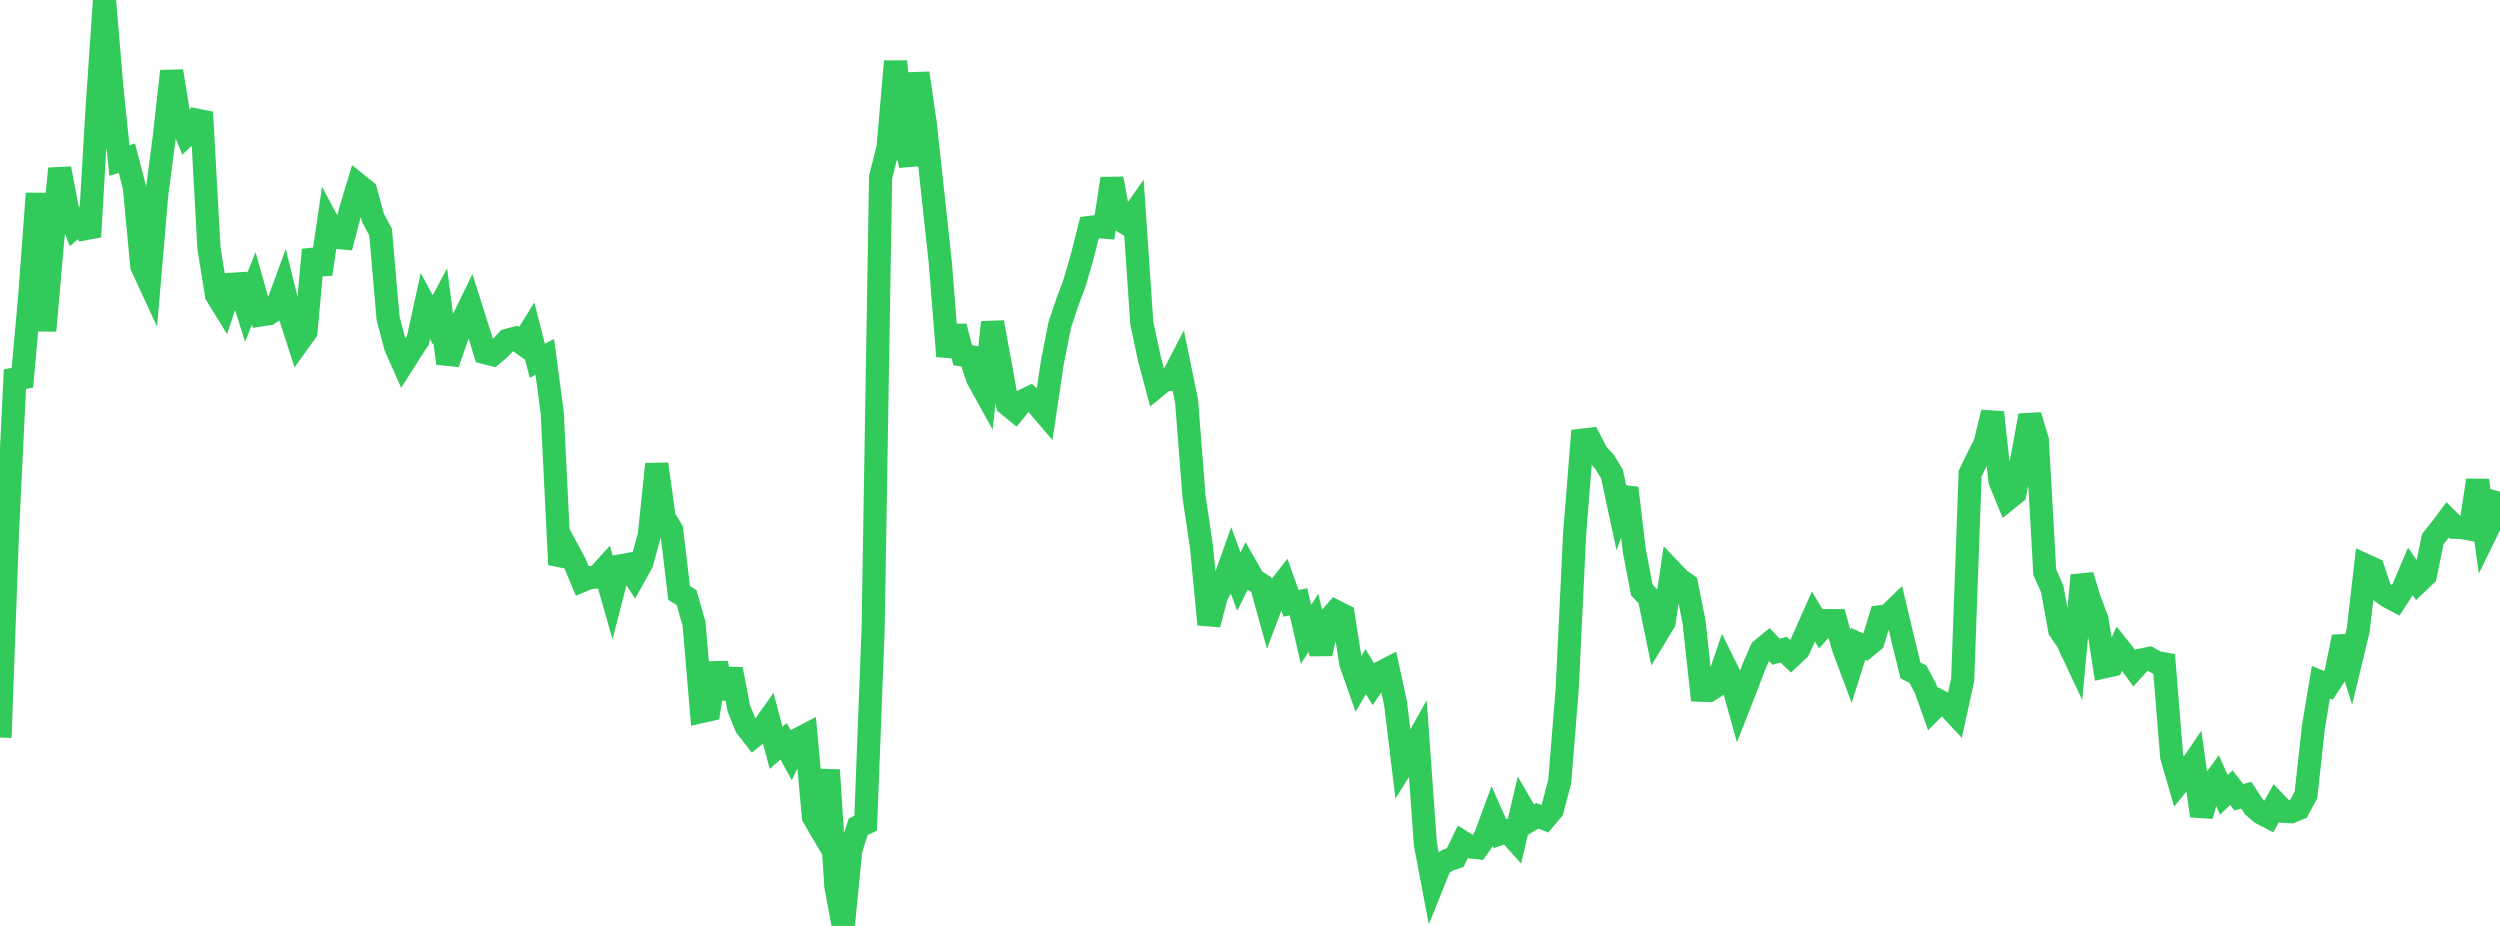 <?xml version="1.0" standalone="no"?>
<!DOCTYPE svg PUBLIC "-//W3C//DTD SVG 1.1//EN" "http://www.w3.org/Graphics/SVG/1.1/DTD/svg11.dtd">

<svg width="135" height="50" viewBox="0 0 135 50" preserveAspectRatio="none" 
  xmlns="http://www.w3.org/2000/svg"
  xmlns:xlink="http://www.w3.org/1999/xlink">


<polyline points="0.0, 39.825 0.403, 28.739 0.806, 20.469 1.209, 20.399 1.612, 15.928 2.015, 10.445 2.418, 17.862 2.821, 13.232 3.224, 9.104 3.627, 11.22 4.03, 12.249 4.433, 11.904 4.836, 12.786 5.239, 5.919 5.642, 0.0 6.045, 4.781 6.448, 8.671 6.851, 8.543 7.254, 10.094 7.657, 14.368 8.06, 15.241 8.463, 10.514 8.866, 7.444 9.269, 3.845 9.672, 6.306 10.075, 7.276 10.478, 6.897 10.881, 6.061 11.284, 13.403 11.687, 15.919 12.09, 16.573 12.493, 15.354 12.896, 15.327 13.299, 16.594 13.701, 15.571 14.104, 17.003 14.507, 16.942 14.91, 16.675 15.313, 15.579 15.716, 17.216 16.119, 18.468 16.522, 17.909 16.925, 13.488 17.328, 14.797 17.731, 12.054 18.134, 12.812 18.537, 12.851 18.94, 11.314 19.343, 9.984 19.746, 10.309 20.149, 11.783 20.552, 12.532 20.955, 17.177 21.358, 18.715 21.761, 19.622 22.164, 18.986 22.567, 18.376 22.97, 16.524 23.373, 17.272 23.776, 16.511 24.179, 19.621 24.582, 18.455 24.985, 17.303 25.388, 16.476 25.791, 17.75 26.194, 19.044 26.597, 19.146 27.0, 18.806 27.403, 18.371 27.806, 18.268 28.209, 18.557 28.612, 17.908 29.015, 19.486 29.418, 19.273 29.821, 22.295 30.224, 30.489 30.627, 29.643 31.03, 30.389 31.433, 31.353 31.836, 31.184 32.239, 31.161 32.642, 30.718 33.045, 32.134 33.448, 30.566 33.851, 30.494 34.254, 31.116 34.657, 30.392 35.06, 28.917 35.463, 25.061 35.866, 27.945 36.269, 28.628 36.672, 32.023 37.075, 32.27 37.478, 33.676 37.881, 38.423 38.284, 38.332 38.687, 35.811 39.09, 37.699 39.493, 36.142 39.896, 38.255 40.299, 39.244 40.701, 39.758 41.104, 39.43 41.507, 38.863 41.91, 40.384 42.313, 40.027 42.716, 40.761 43.119, 39.908 43.522, 39.698 43.925, 44.111 44.328, 44.799 44.731, 41.584 45.134, 47.83 45.537, 50.0 45.94, 45.899 46.343, 44.645 46.746, 44.452 47.149, 33.949 47.552, 9.564 47.955, 7.974 48.358, 3.317 48.761, 7.262 49.164, 8.921 49.567, 3.952 49.97, 6.725 50.373, 10.454 50.776, 14.179 51.179, 19.237 51.582, 17.631 51.985, 19.175 52.388, 19.253 52.791, 20.439 53.194, 21.17 53.597, 17.404 54.0, 19.615 54.403, 21.831 54.806, 22.161 55.209, 21.664 55.612, 21.471 56.015, 21.844 56.418, 22.317 56.821, 19.605 57.224, 17.56 57.627, 16.348 58.03, 15.264 58.433, 13.876 58.836, 12.282 59.239, 12.232 59.642, 12.267 60.045, 9.645 60.448, 11.842 60.851, 12.09 61.254, 11.511 61.657, 17.451 62.06, 19.342 62.463, 20.854 62.866, 20.524 63.269, 20.475 63.672, 19.695 64.075, 21.66 64.478, 26.816 64.881, 29.535 65.284, 33.721 65.687, 32.171 66.09, 31.437 66.493, 30.306 66.896, 31.41 67.299, 30.606 67.701, 31.311 68.104, 31.566 68.507, 33.026 68.91, 31.963 69.313, 31.449 69.716, 32.58 70.119, 32.498 70.522, 34.263 70.925, 33.633 71.328, 35.296 71.731, 33.479 72.134, 33.023 72.537, 33.225 72.94, 35.809 73.343, 36.957 73.746, 36.267 74.149, 36.924 74.552, 36.324 74.955, 36.115 75.358, 37.967 75.761, 41.293 76.164, 40.646 76.567, 39.93 76.97, 45.582 77.373, 47.704 77.776, 46.703 78.179, 46.448 78.582, 46.309 78.985, 45.479 79.388, 45.73 79.791, 45.774 80.194, 45.208 80.597, 44.113 81.0, 45.018 81.403, 44.871 81.806, 45.322 82.209, 43.603 82.612, 44.295 83.015, 44.054 83.418, 44.211 83.821, 43.732 84.224, 42.213 84.627, 37.244 85.03, 28.834 85.433, 23.768 85.836, 23.721 86.239, 24.493 86.642, 24.933 87.045, 25.595 87.448, 27.465 87.851, 26.356 88.254, 29.734 88.657, 31.854 89.06, 32.286 89.463, 34.25 89.866, 33.585 90.269, 30.853 90.672, 31.276 91.075, 31.563 91.478, 33.58 91.881, 37.273 92.284, 37.287 92.687, 37.032 93.09, 35.852 93.493, 36.67 93.896, 38.118 94.299, 37.092 94.701, 36.028 95.104, 35.102 95.507, 34.768 95.91, 35.194 96.313, 35.08 96.716, 35.459 97.119, 35.082 97.522, 34.205 97.925, 33.294 98.328, 33.966 98.731, 33.513 99.134, 33.516 99.537, 34.966 99.94, 36.042 100.343, 34.769 100.746, 34.954 101.149, 34.621 101.552, 33.302 101.955, 33.246 102.358, 32.856 102.761, 34.549 103.164, 36.201 103.567, 36.405 103.97, 37.161 104.373, 38.292 104.776, 37.887 105.179, 38.112 105.582, 38.546 105.985, 36.704 106.388, 25.572 106.791, 24.739 107.194, 23.936 107.597, 22.269 108.0, 25.974 108.403, 26.959 108.806, 26.636 109.209, 24.653 109.612, 22.437 110.015, 23.764 110.418, 30.898 110.821, 31.81 111.224, 34.015 111.627, 34.604 112.03, 35.461 112.433, 31.072 112.836, 32.4 113.239, 33.455 113.642, 36.006 114.045, 35.916 114.448, 35.024 114.851, 35.528 115.254, 36.081 115.657, 35.636 116.06, 35.553 116.463, 35.778 116.866, 35.851 117.269, 40.848 117.672, 42.238 118.075, 41.741 118.478, 41.148 118.881, 44.056 119.284, 42.572 119.687, 42.019 120.09, 42.923 120.493, 42.531 120.896, 43.053 121.299, 42.941 121.701, 43.555 122.104, 43.905 122.507, 44.114 122.91, 43.388 123.313, 43.81 123.716, 43.833 124.119, 43.667 124.522, 42.93 124.925, 39.254 125.328, 36.839 125.731, 37.007 126.134, 36.391 126.537, 34.394 126.94, 35.7 127.343, 34.03 127.746, 30.533 128.149, 30.716 128.552, 31.919 128.955, 32.21 129.358, 32.425 129.761, 31.806 130.164, 30.861 130.567, 31.448 130.97, 31.064 131.373, 29.103 131.776, 28.604 132.179, 28.068 132.582, 28.475 132.985, 28.49 133.388, 28.569 133.791, 25.937 134.194, 28.862 134.597, 28.038 135.0, 26.548" fill="none" stroke="#32ca5b" stroke-width="1.25"/>

</svg>